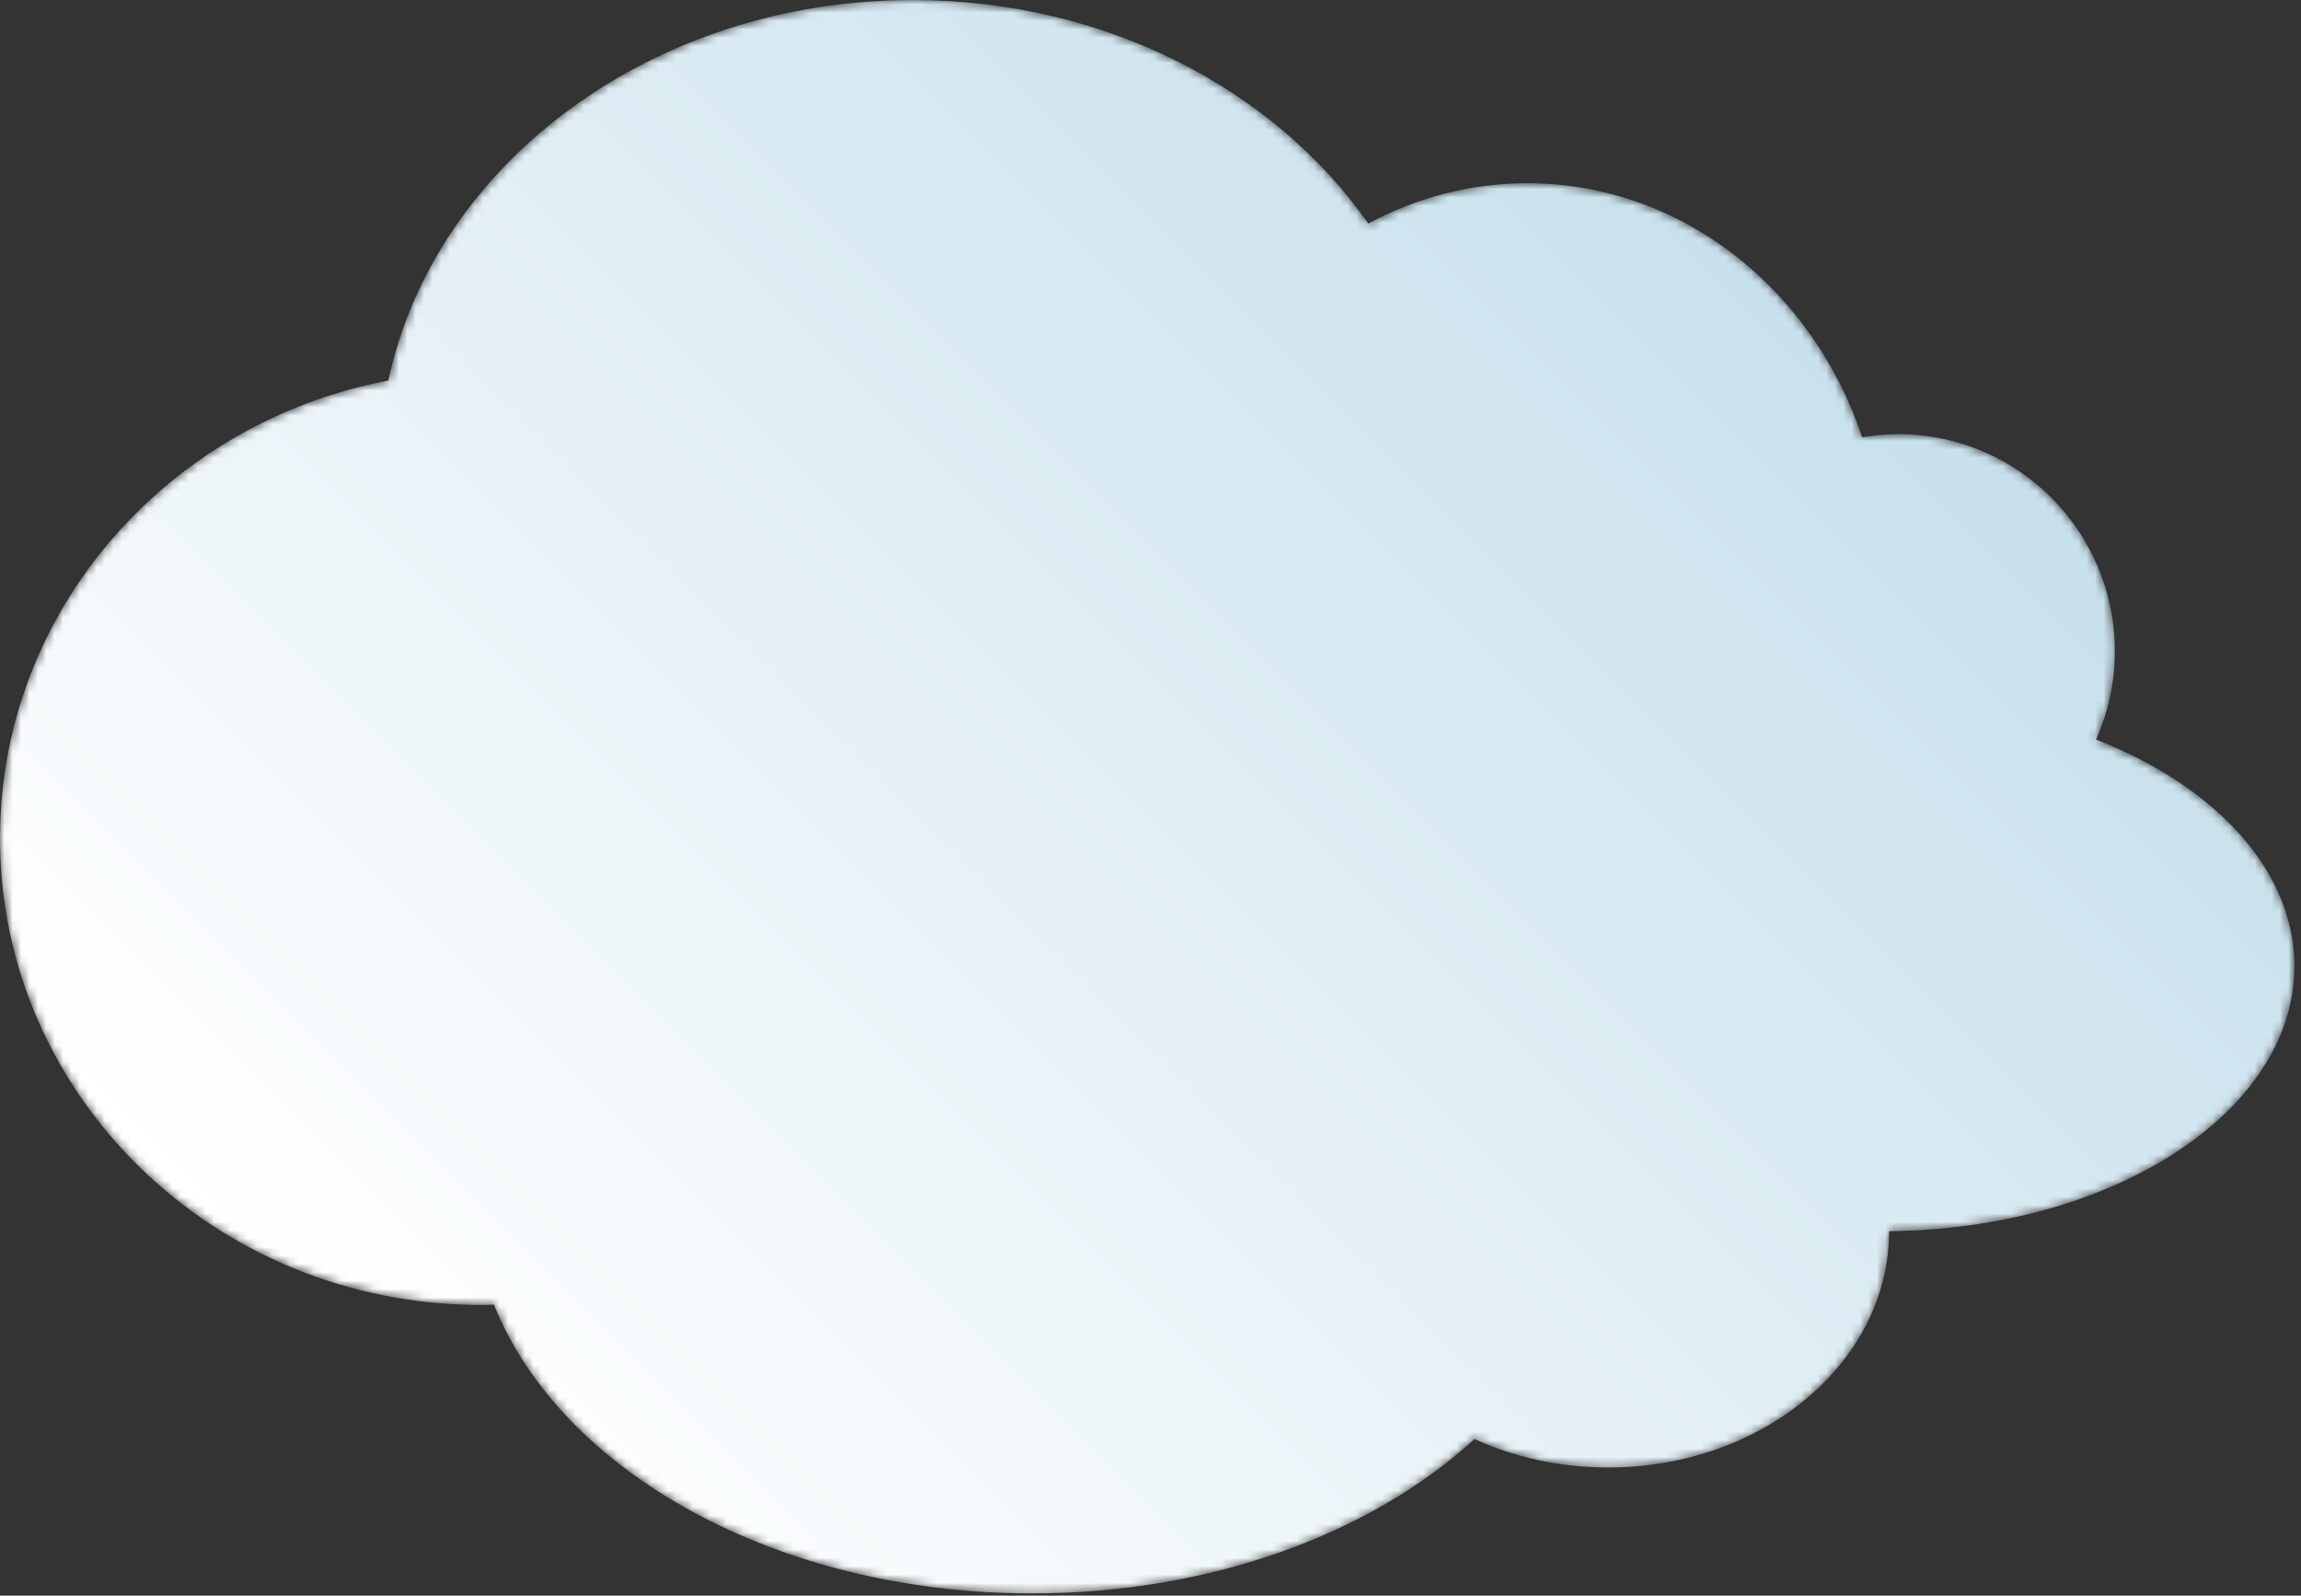 <?xml version="1.0" encoding="UTF-8"?> <svg xmlns="http://www.w3.org/2000/svg" width="274" height="190" viewBox="0 0 274 190" fill="none"><rect x="0" y="0" width="274" height="190" fill="#333333" stroke="none"/><mask id="mask0_68_1103" style="mask-type:luminance" maskUnits="userSpaceOnUse" x="0" y="0" width="274" height="190"><path d="M122.898 189.742C92.445 189.742 66.78 175.205 58.815 155.356C58.3 155.369 57.789 155.394 57.272 155.394C25.641 155.394 0 130.518 0 99.833C0 72.808 19.893 50.298 46.245 45.312C51.753 19.525 77.606 0.001 108.689 0.001C131.654 0.001 151.77 10.657 162.934 26.621C168.63 23.552 175.05 21.816 181.852 21.816C200.233 21.816 215.877 34.437 221.749 52.078C223.144 51.843 224.566 51.693 226.028 51.693C240.281 51.693 251.837 63.27 251.837 77.553C251.837 81.297 251.025 84.845 249.597 88.058C263.754 93.59 273.214 103.613 273.214 115.06C273.214 132.333 251.669 146.357 224.948 146.604V146.615C224.948 162.153 209.974 174.749 191.502 174.749C185.736 174.749 180.31 173.521 175.574 171.36C163.381 182.54 144.328 189.742 122.898 189.742Z" fill="white"></path></mask><g mask="url(#mask0_68_1103)"><path d="M122.898 189.742C92.445 189.742 66.78 175.205 58.815 155.356C58.3 155.369 57.789 155.394 57.272 155.394C25.641 155.394 0 130.518 0 99.833C0 72.808 19.893 50.298 46.245 45.312C51.753 19.525 77.606 0.001 108.689 0.001C131.654 0.001 151.77 10.657 162.934 26.621C168.63 23.552 175.05 21.816 181.852 21.816C200.233 21.816 215.877 34.437 221.749 52.078C223.144 51.843 224.566 51.693 226.028 51.693C240.281 51.693 251.837 63.27 251.837 77.553C251.837 81.297 251.025 84.845 249.597 88.058C263.754 93.59 273.214 103.613 273.214 115.06C273.214 132.333 251.669 146.357 224.948 146.604V146.615C224.948 162.153 209.974 174.749 191.502 174.749C185.736 174.749 180.31 173.521 175.574 171.36C163.381 182.54 144.328 189.742 122.898 189.742Z" fill="url(#paint0_linear_68_1103)"></path></g><defs><linearGradient id="paint0_linear_68_1103" x1="57.543" y1="179.898" x2="211.225" y2="26.215" gradientUnits="userSpaceOnUse"><stop stop-color="white"></stop><stop offset="1" stop-color="#C7E0EC"></stop></linearGradient></defs></svg> 